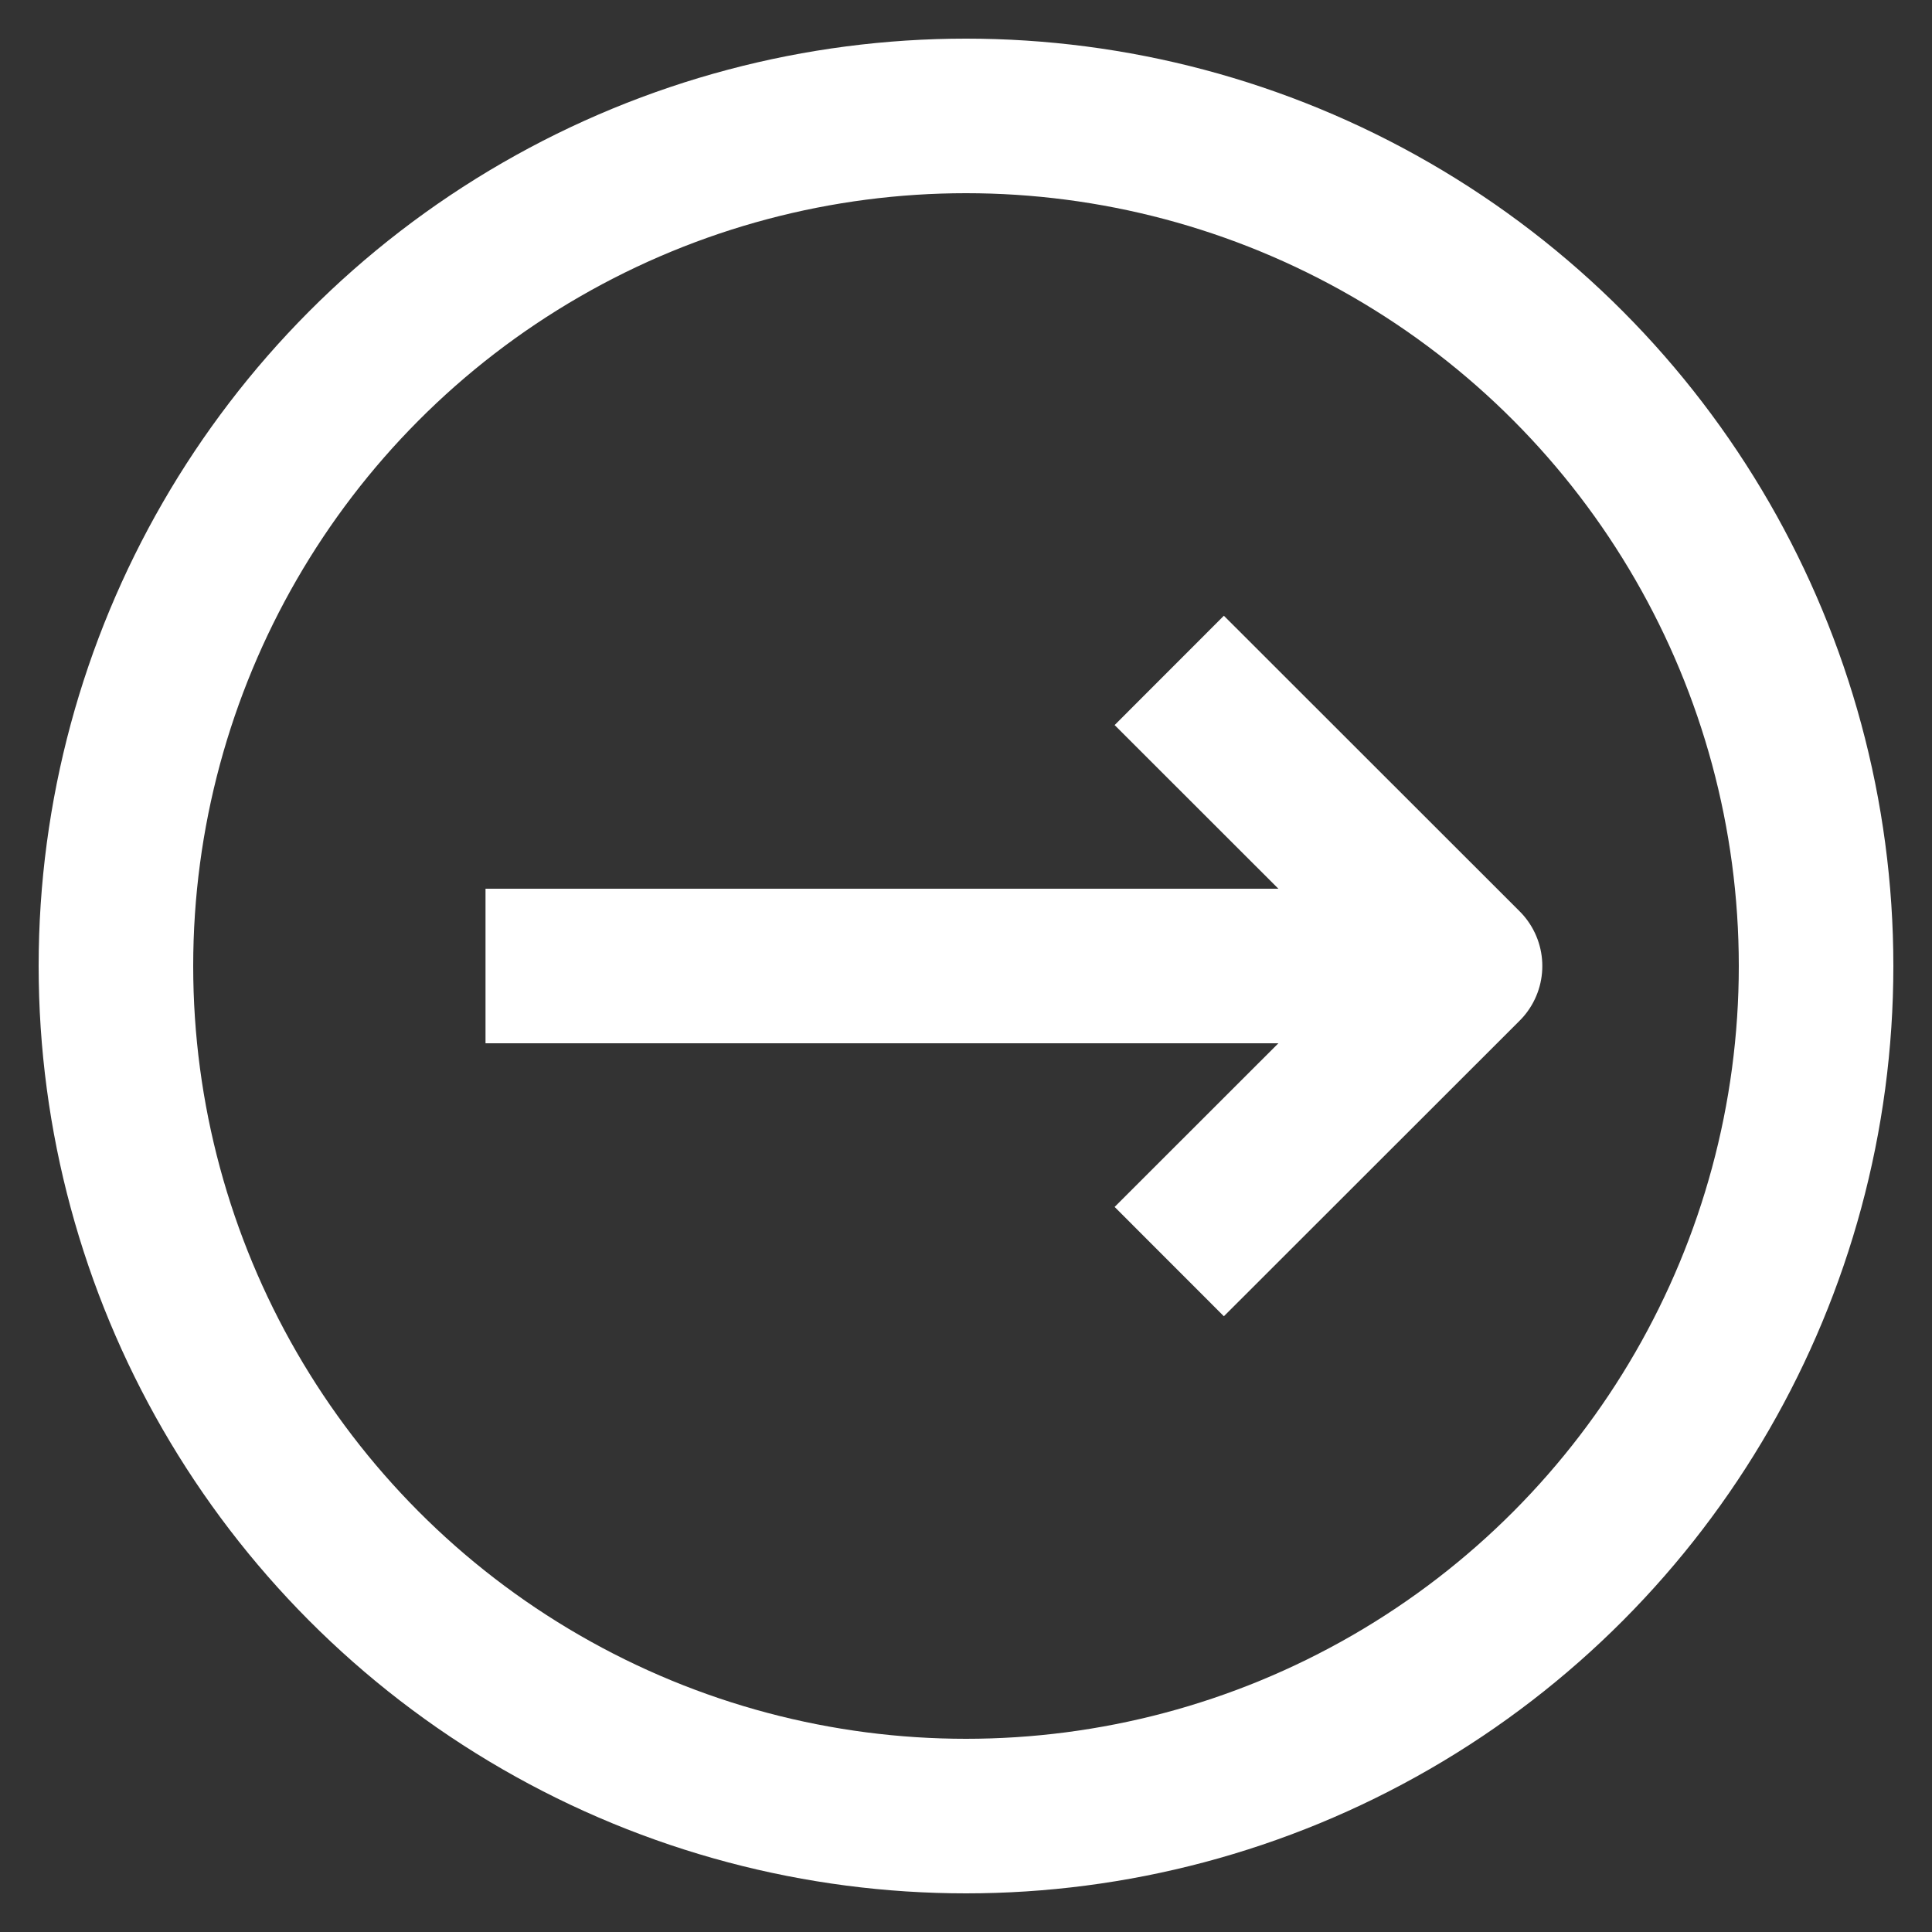 <?xml version="1.0" encoding="utf-8"?>
<!-- Generator: Adobe Illustrator 27.4.0, SVG Export Plug-In . SVG Version: 6.00 Build 0)  -->
<svg version="1.1" id="레이어_1" xmlns="http://www.w3.org/2000/svg" xmlns:xlink="http://www.w3.org/1999/xlink" x="0px"
	 y="0px" viewBox="0 0 100 100" style="enable-background:new 0 0 100 100;" xml:space="preserve">
<rect x="0" y="0" width="100" height="100" fill="#333333" stroke="none"/>
<style type="text/css">
	.st0{fill:none;stroke:#FFFFFF;stroke-width:8;stroke-linejoin:round;stroke-miterlimit:10;}
</style>
<g>
	<circle class="st0" cx="50" cy="50" r="44"/>
	<g>
		<polyline class="st0" points="60.52,65.3 75.83,50 60.52,34.7 		"/>
		<line class="st0" x1="74.87" y1="50" x2="25.13" y2="50"/>
	</g>
</g>
</svg>
